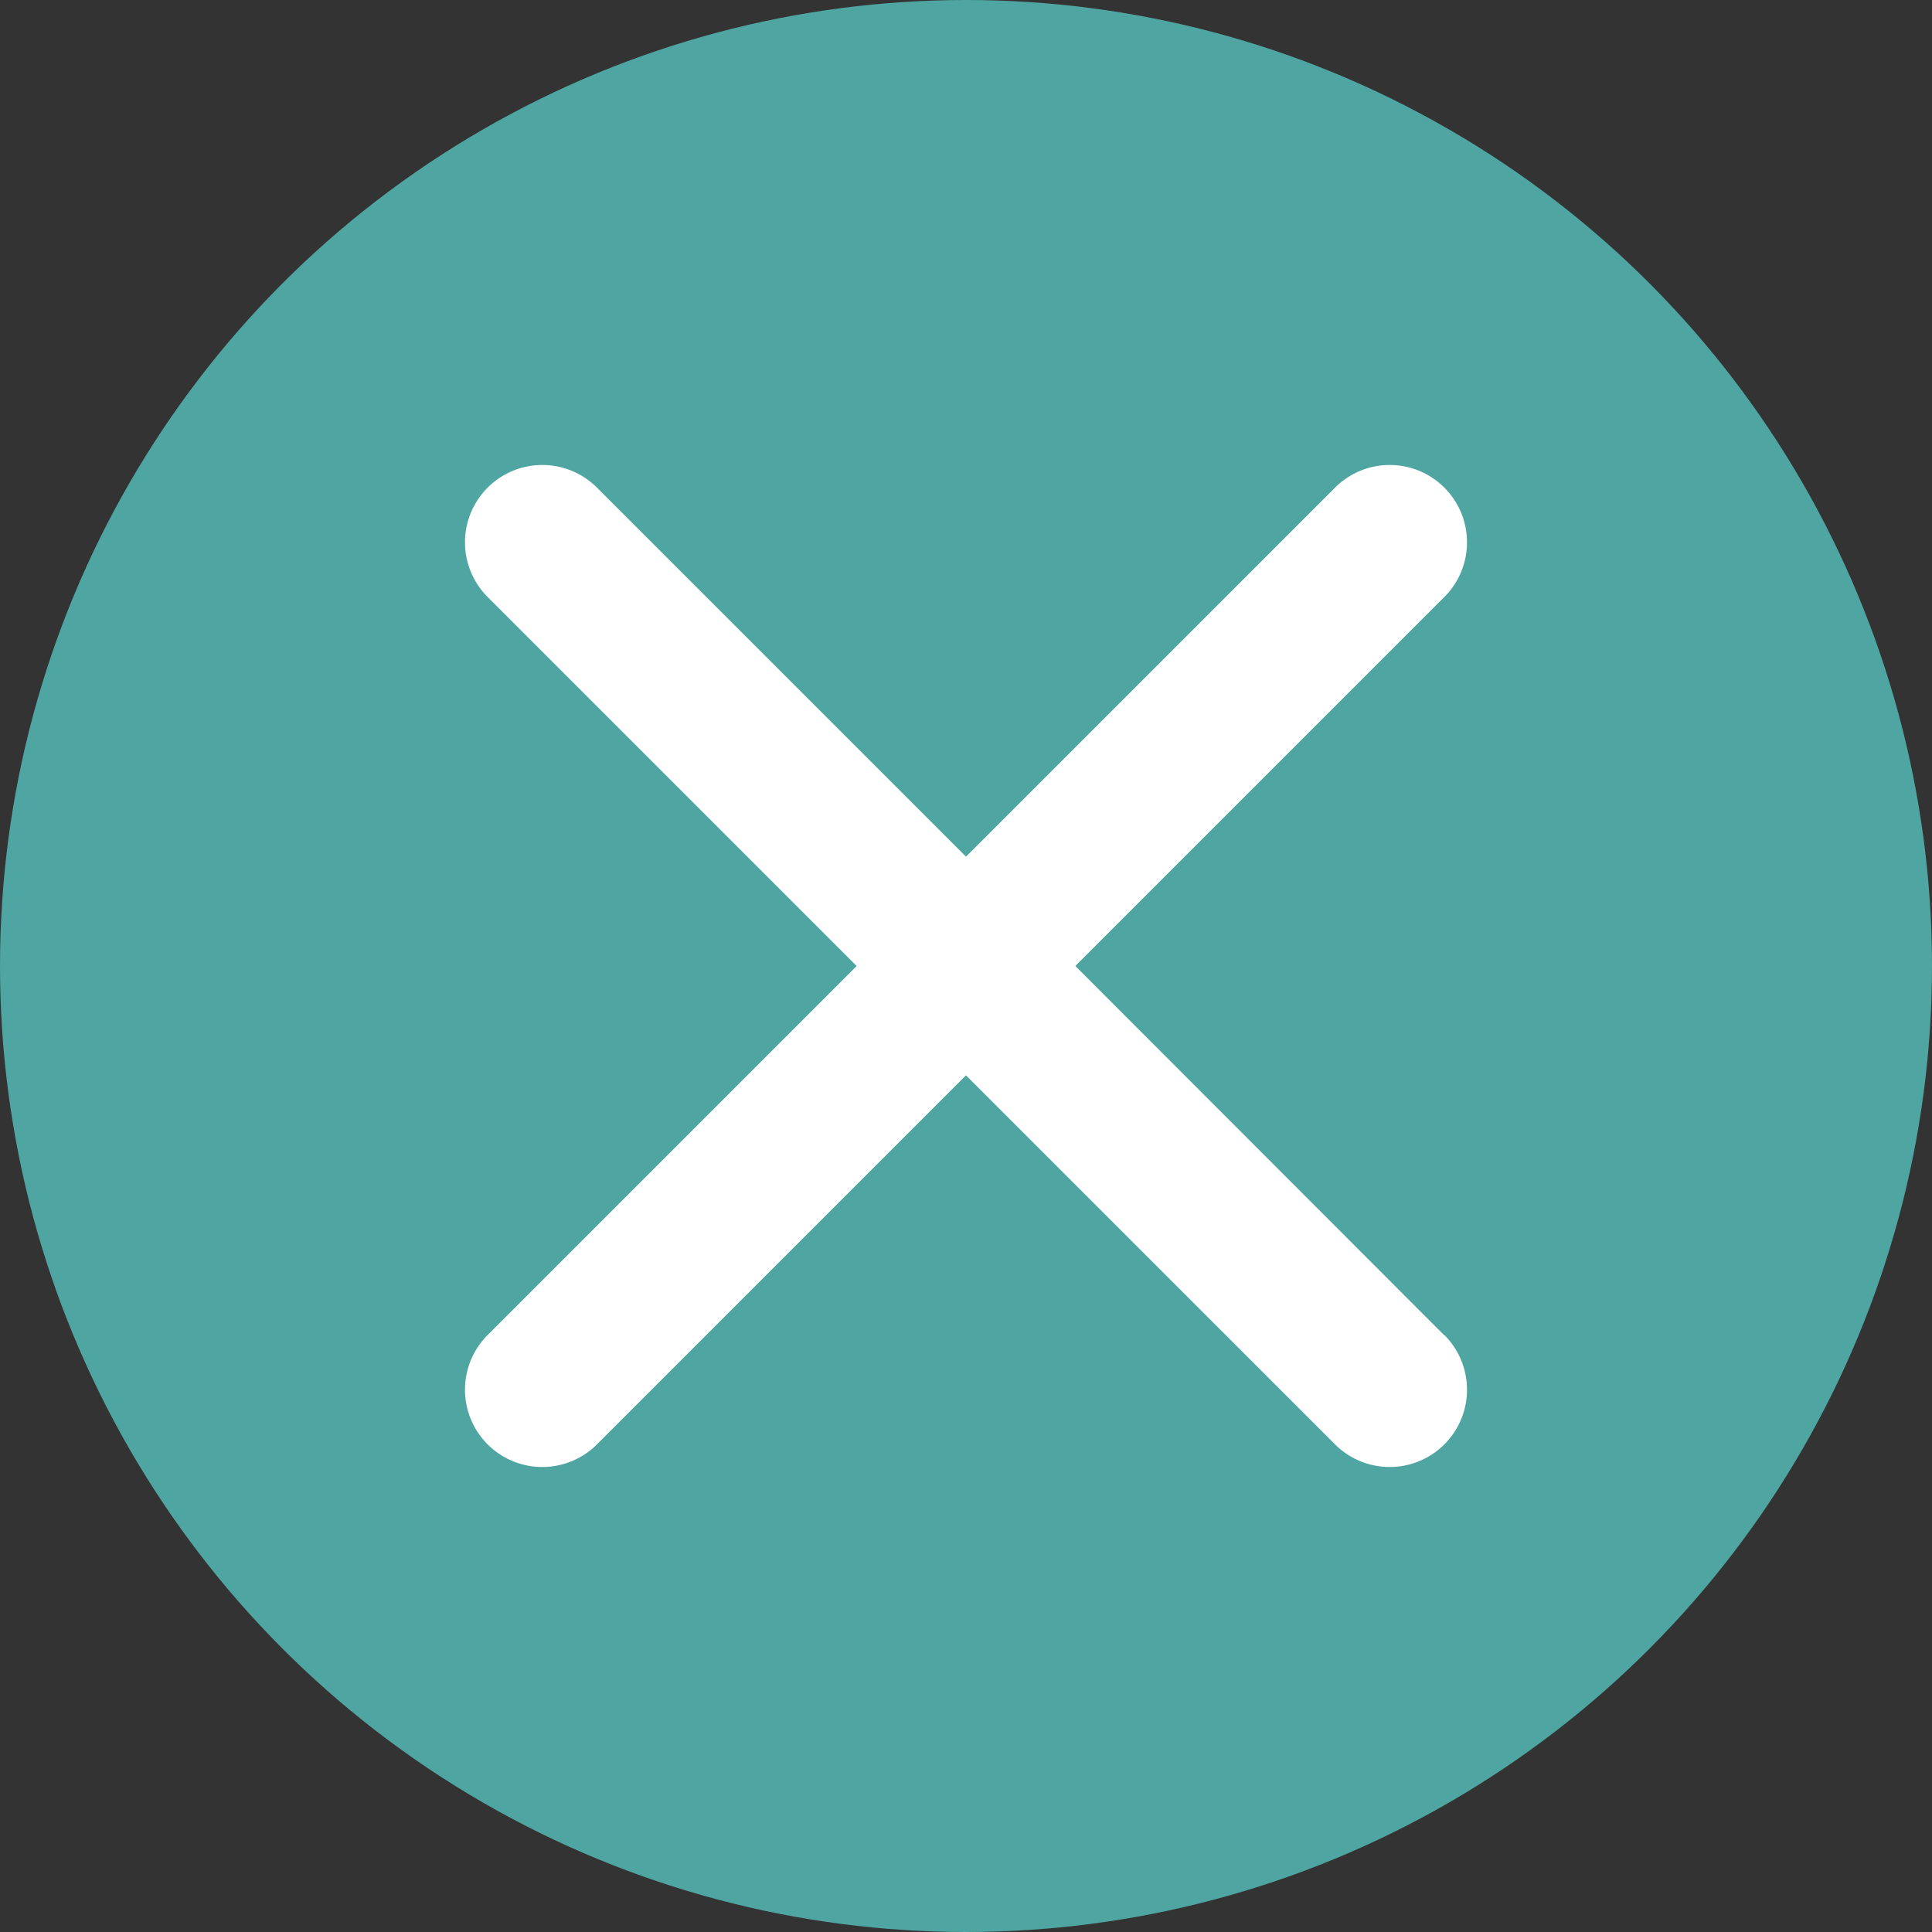 <svg xmlns="http://www.w3.org/2000/svg" viewBox="0 0 50 50"><rect x="0" y="0" width="50" height="50" fill="#333333" stroke="none"/><defs><style>.a{fill:#4ea5a1;}.b{fill:#fff;}</style></defs><title>ico-close</title><circle class="a" cx="25" cy="25" r="25"/><path class="b" d="M37.37,34.55,27.83,25l9.55-9.55a2,2,0,1,0-2.83-2.83L25,22.17l-9.55-9.55a2,2,0,0,0-2.83,2.83L22.17,25l-9.55,9.55a2,2,0,1,0,2.83,2.83L25,27.83l9.55,9.55a2,2,0,1,0,2.83-2.83Z"/></svg>